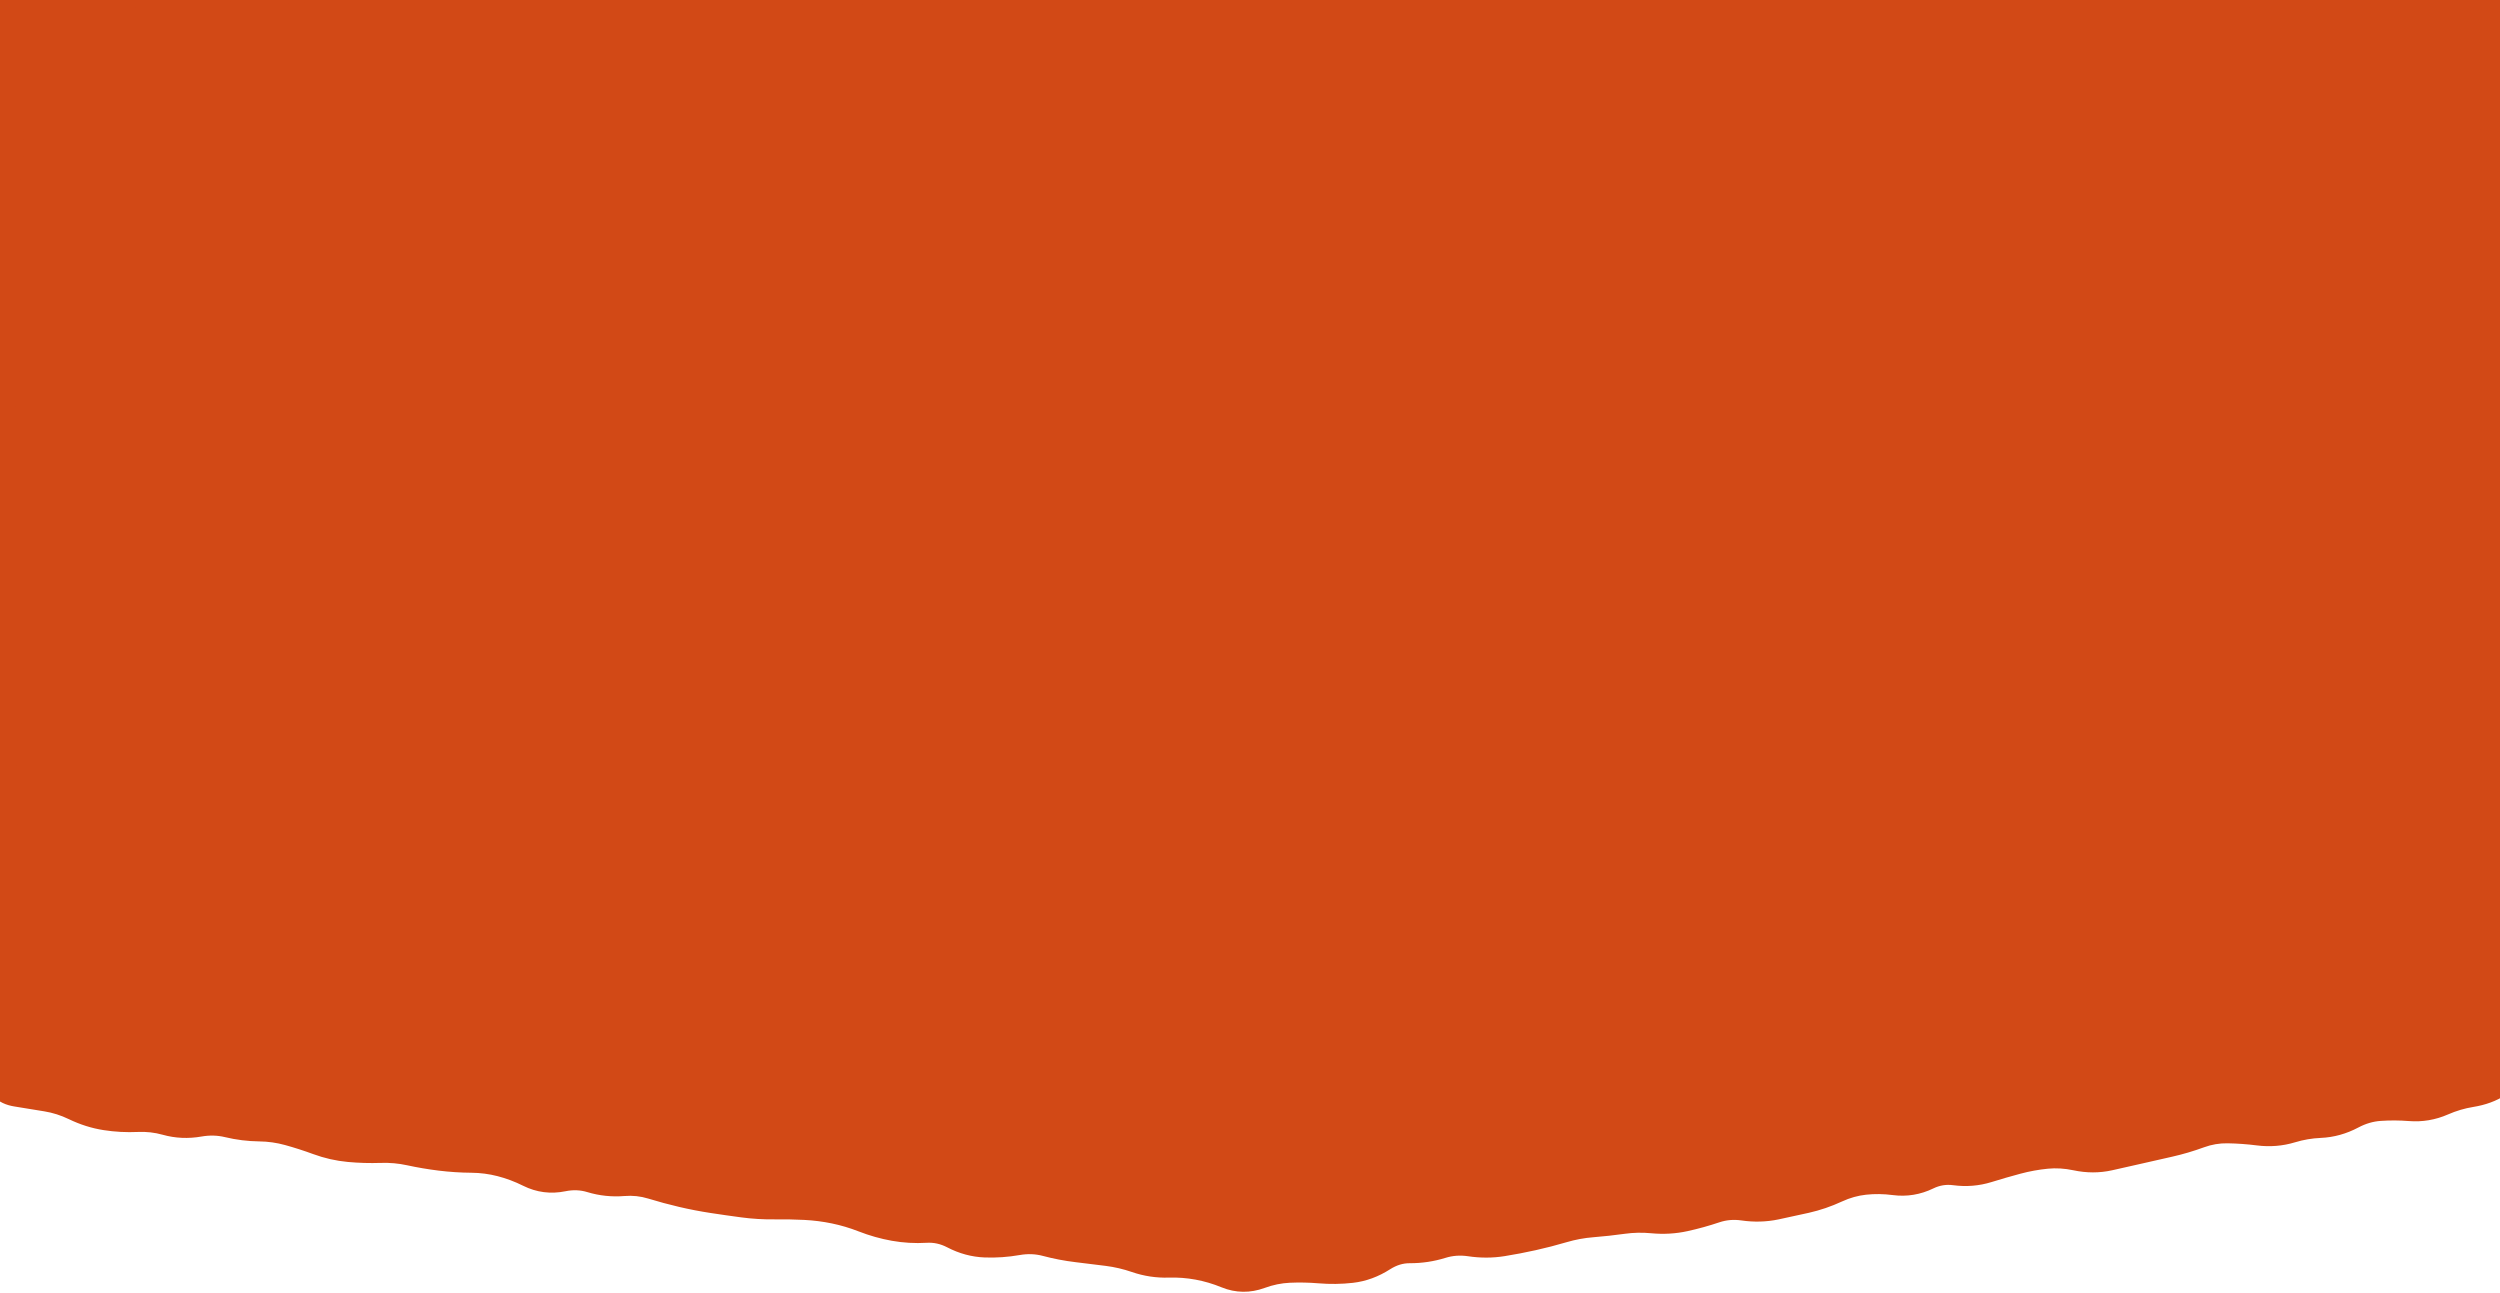 <svg width="1440" height="745" viewBox="0 0 1440 745" fill="none" xmlns="http://www.w3.org/2000/svg">
<path d="M0 -6H1440V627.429L720 733L0 627.429V-6Z" fill="#D24916"/>
<path d="M502.74 -8.018L503.178 -18.509L502.74 -8.018ZM926.1 -8.717L924.451 1.653L926.1 -8.717ZM1367.1 -8.314L1368.33 2.114L1367.1 -8.314ZM1440.88 26.94L1430.54 28.791L1440.88 26.94ZM1442.37 44.58L1431.87 44.481L1442.37 44.58ZM1443.01 97.5L1453.51 97.374L1443.01 97.5ZM1441.36 150.42L1431.21 147.74L1441.36 150.42ZM1440.95 168.06L1430.68 170.282L1440.95 168.06ZM1439.07 203.34L1428.93 200.614L1439.07 203.34ZM1437.64 220.98L1448.08 219.872L1437.64 220.98ZM1439.45 273.9L1449.4 277.249L1439.45 273.9ZM1437.72 291.54L1448.11 290.087L1437.72 291.54ZM1439.59 397.38L1450.02 398.643L1439.59 397.38ZM1440.99 450.3L1430.52 451.09L1440.99 450.3ZM1441.08 503.22L1430.59 503.519L1441.08 503.22ZM1442.92 609.06L1432.45 609.798L1442.92 609.06ZM1422.88 627.246L1424.55 637.612L1422.88 627.246ZM1388.4 635.265L1387.58 645.733L1388.4 635.265ZM1370.56 635.168L1369.83 624.694L1370.56 635.168ZM1353.46 640.173L1348.54 630.9L1353.46 640.173ZM1248.81 656.025L1251.13 666.266L1248.81 656.025ZM1214.3 663.833L1212.01 653.587L1214.3 663.833ZM1196.47 663.812L1198.65 653.541L1196.47 663.812ZM1144.01 670.835L1140.9 660.807L1144.01 670.835ZM1091.57 677.952L1092.94 667.541L1091.57 677.952ZM1056.59 682.523L1060.99 692.055L1056.59 682.523ZM1039.61 688.325L1037.3 678.081L1039.61 688.325ZM1022.33 692.089L1020.17 681.814L1022.33 692.089ZM1004.57 692.584L1003.06 702.974L1004.57 692.584ZM986.97 694.113L990.314 704.066L986.97 694.113ZM969.838 698.866L972.093 709.121L969.838 698.866ZM916.84 702.192L917.67 712.659L916.84 702.192ZM899.483 705.408L902.451 715.48L899.483 705.408ZM882.306 709.851L880.021 699.602L882.306 709.851ZM864.965 713.174L863.299 702.807L864.965 713.174ZM847.141 713.21L845.587 723.594L847.141 713.21ZM794.986 722.284L789.33 713.438L794.986 722.284ZM778.066 728.482L776.892 718.048L778.066 728.482ZM724.771 732.007L728.39 741.864L724.771 732.007ZM707.593 731.777L703.608 741.492L707.593 731.777ZM672.87 725.408L672.551 714.913L672.87 725.408ZM655.43 722.761L658.845 712.833L655.43 722.761ZM567.599 713.808L567.205 724.301L567.599 713.808ZM550.453 709.156L555.309 699.846L550.453 709.156ZM533.18 705.367L532.561 694.885L533.18 705.367ZM515.501 704.345L517.348 694.009L515.501 704.345ZM498.383 699.499L494.563 709.28L498.383 699.499ZM446.018 691.856L446.148 702.356L446.018 691.856ZM376.395 680.32L379.472 670.281L376.395 680.32ZM341.285 676.587L338.229 686.633L341.285 676.587ZM323.56 675.878L325.671 686.164L323.56 675.878ZM271.668 665.007L271.581 675.506L271.668 665.007ZM254.008 663.861L255.283 653.438L254.008 663.861ZM236.611 660.913L234.383 671.173L236.611 660.913ZM166.982 649.422L169.778 639.301L166.982 649.422ZM114.247 644.301L116.062 654.643L114.247 644.301ZM96.535 643.506L93.701 653.617L96.535 643.506ZM78.997 641.52L78.513 631.031L78.997 641.52ZM61.307 640.575L59.69 650.95L61.307 640.575ZM2.655 618.06L12.938 620.184L2.655 618.06ZM-0.789 478.315L9.672 479.218L-0.789 478.315ZM0.981 460.675L-9.451 459.483L0.981 460.675ZM-0.396 425.395L9.476 428.971L-0.396 425.395ZM-0.599 354.835L-10.818 352.424L-0.599 354.835ZM-2.563 319.555L-12.857 317.482L-2.563 319.555ZM0.304 248.995L-10.142 250.058L0.304 248.995ZM3.685 2.427L-6.794 1.761V1.761L3.685 2.427ZM8.82 -8.074L11.224 2.147C16.302 0.952 21.337 0.392 26.347 0.446L26.46 -10.054L26.573 -20.553C19.823 -20.626 13.098 -19.867 6.416 -18.296L8.82 -8.074ZM26.46 -10.054L26.347 0.446C31.92 0.506 37.494 0.81 43.071 1.359L44.1 -9.09L45.129 -19.54C38.946 -20.148 32.76 -20.486 26.573 -20.553L26.46 -10.054ZM44.1 -9.09L43.071 1.359C48.422 1.886 53.79 2.823 59.18 4.179L61.74 -6.005L64.3 -16.188C57.93 -17.789 51.538 -18.909 45.129 -19.54L44.1 -9.09ZM61.74 -6.005L59.18 4.179C67.164 6.186 75.186 5.703 82.971 2.87L79.38 -6.997L75.789 -16.864C71.814 -15.418 68.076 -15.238 64.3 -16.188L61.74 -6.005ZM79.38 -6.997L82.971 2.87C87.369 1.269 91.565 0.806 95.693 1.332L97.02 -9.084L98.347 -19.5C90.715 -20.472 83.151 -19.543 75.789 -16.864L79.38 -6.997ZM97.02 -9.084L95.693 1.332C102.145 2.154 108.607 2.439 115.072 2.186L114.66 -8.306L114.248 -18.798C108.953 -18.59 103.655 -18.823 98.347 -19.5L97.02 -9.084ZM114.66 -8.306L115.072 2.186C121.113 1.949 127.155 1.572 133.195 1.055L132.3 -9.407L131.405 -19.869C125.685 -19.379 119.967 -19.023 114.248 -18.798L114.66 -8.306ZM132.3 -9.407L133.195 1.055C138.252 0.622 143.31 0.783 148.385 1.543L149.94 -8.841L151.495 -19.225C144.81 -20.226 138.108 -20.442 131.405 -19.869L132.3 -9.407ZM149.94 -8.841L148.385 1.543C155.247 2.571 162.127 2.618 168.995 1.684L167.58 -8.72L166.165 -19.124C161.273 -18.459 156.393 -18.492 151.495 -19.225L149.94 -8.841ZM167.58 -8.72L168.995 1.684C173.059 1.132 177.193 1.585 181.547 3.211L185.22 -6.626L188.893 -16.462C181.487 -19.228 173.861 -20.171 166.165 -19.124L167.58 -8.72ZM185.22 -6.626L181.547 3.211C189.147 6.049 196.988 6.792 204.859 5.266L202.86 -5.042L200.861 -15.35C196.972 -14.596 193.053 -14.909 188.893 -16.462L185.22 -6.626ZM202.86 -5.042L204.859 5.266C210.456 4.181 216.049 3.335 221.636 2.727L220.5 -7.712L219.364 -18.15C213.191 -17.479 207.024 -16.545 200.861 -15.35L202.86 -5.042ZM220.5 -7.712L221.636 2.727C226.802 2.165 231.962 2.135 237.126 2.636L238.14 -7.815L239.154 -18.266C232.558 -18.906 225.958 -18.867 219.364 -18.15L220.5 -7.712ZM238.14 -7.815L237.126 2.636C242.678 3.175 248.237 3.977 253.802 5.045L255.78 -5.267L257.758 -15.579C251.563 -16.767 245.362 -17.663 239.154 -18.266L238.14 -7.815ZM255.78 -5.267L253.802 5.045C260.073 6.247 266.354 7.083 272.643 7.55L273.42 -2.921L274.197 -13.392C268.726 -13.798 263.247 -14.527 257.758 -15.579L255.78 -5.267ZM273.42 -2.921L272.643 7.55C279.429 8.054 286.207 7.681 292.956 6.442L291.06 -3.885L289.164 -14.213C284.153 -13.293 279.171 -13.023 274.197 -13.392L273.42 -2.921ZM291.06 -3.885L292.956 6.442C298.62 5.402 304.282 4.546 309.94 3.873L308.7 -6.553L307.46 -16.98C301.358 -16.254 295.26 -15.332 289.164 -14.213L291.06 -3.885ZM308.7 -6.553L309.94 3.873C315.658 3.193 321.375 2.649 327.09 2.239L326.34 -8.234L325.589 -18.707C319.545 -18.274 313.502 -17.698 307.46 -16.98L308.7 -6.553ZM326.34 -8.234L327.09 2.239C331.324 1.936 335.661 2.581 340.201 4.333L343.98 -5.464L347.759 -15.26C340.539 -18.045 333.116 -19.247 325.589 -18.707L326.34 -8.234ZM343.98 -5.464L340.201 4.333C348.131 7.392 356.34 7.849 364.48 5.544L361.62 -4.559L358.76 -14.662C355.14 -13.637 351.589 -13.783 347.759 -15.26L343.98 -5.464ZM361.62 -4.559L364.48 5.544C369.987 3.985 375.478 2.759 380.955 1.864L379.26 -8.499L377.565 -18.861C371.282 -17.833 365.013 -16.432 358.76 -14.662L361.62 -4.559ZM379.26 -8.499L380.955 1.864C384.717 1.248 388.58 1.696 392.765 3.489L396.9 -6.162L401.035 -15.813C393.46 -19.059 385.563 -20.169 377.565 -18.861L379.26 -8.499ZM396.9 -6.162L392.765 3.489C400.945 6.994 409.497 7.424 417.91 4.573L414.54 -5.372L411.17 -15.316C407.823 -14.182 404.615 -14.28 401.035 -15.813L396.9 -6.162ZM414.54 -5.372L417.91 4.573C422.002 3.186 425.902 2.998 429.828 3.9L432.18 -6.333L434.532 -16.566C426.698 -18.367 418.838 -17.914 411.17 -15.316L414.54 -5.372ZM432.18 -6.333L429.828 3.9C435.965 5.311 442.109 6.479 448.258 7.404L449.82 -2.979L451.382 -13.362C445.771 -14.206 440.155 -15.274 434.532 -16.566L432.18 -6.333ZM449.82 -2.979L448.258 7.404C455.089 8.432 461.939 8.514 468.779 7.648L467.46 -2.769L466.141 -13.186C461.221 -12.563 456.311 -12.62 451.382 -13.362L449.82 -2.979ZM467.46 -2.769L468.779 7.648C475.099 6.847 481.406 5.643 487.696 4.038L485.1 -6.136L482.504 -16.31C477.034 -14.915 471.581 -13.875 466.141 -13.186L467.46 -2.769ZM485.1 -6.136L487.696 4.038C492.616 2.783 497.475 2.271 502.302 2.473L502.74 -8.018L503.178 -18.509C496.245 -18.798 489.344 -18.055 482.504 -16.31L485.1 -6.136ZM502.74 -8.018L502.302 2.473C508.265 2.722 514.227 2.9 520.19 3.008L520.38 -7.49L520.57 -17.988C514.773 -18.093 508.975 -18.267 503.178 -18.509L502.74 -8.018ZM520.38 -7.49L520.19 3.008C526.676 3.126 533.155 2.684 539.62 1.687L538.02 -8.69L536.419 -19.068C531.125 -18.251 525.844 -17.893 520.57 -17.988L520.38 -7.49ZM538.02 -8.69L539.62 1.687C544.584 0.921 549.529 0.821 554.477 1.382L555.66 -9.051L556.842 -19.484C550.031 -20.256 543.216 -20.116 536.419 -19.068L538.02 -8.69ZM555.66 -9.051L554.477 1.382C560.097 2.019 565.72 2.87 571.348 3.934L573.3 -6.383L575.252 -16.7C569.12 -17.86 562.983 -18.788 556.842 -19.484L555.66 -9.051ZM573.3 -6.383L571.348 3.934C578.114 5.214 584.911 5.608 591.718 5.102L590.94 -5.369L590.162 -15.84C585.209 -15.472 580.246 -15.755 575.252 -16.7L573.3 -6.383ZM590.94 -5.369L591.718 5.102C597.23 4.693 602.74 4.575 608.249 4.749L608.58 -5.746L608.911 -16.241C602.66 -16.438 596.41 -16.305 590.162 -15.84L590.94 -5.369ZM608.58 -5.746L608.249 4.749C613.615 4.918 618.991 5.48 624.38 6.439L626.22 -3.898L628.06 -14.236C621.689 -15.37 615.305 -16.039 608.911 -16.241L608.58 -5.746ZM626.22 -3.898L624.38 6.439C632.097 7.813 639.789 7.14 647.288 4.55L643.86 -5.374L640.432 -15.299C636.171 -13.828 632.103 -13.516 628.06 -14.236L626.22 -3.898ZM643.86 -5.374L647.288 4.55C651.055 3.249 654.622 3.208 658.331 4.382L661.5 -5.628L664.669 -15.638C656.618 -18.187 648.425 -18.06 640.432 -15.299L643.86 -5.374ZM661.5 -5.628L658.331 4.382C665.742 6.729 673.305 7.31 680.884 6.033L679.14 -4.321L677.395 -14.675C673.215 -13.971 669.018 -14.261 664.669 -15.638L661.5 -5.628ZM679.14 -4.321L680.884 6.033C685.477 5.259 690.049 5.341 694.667 6.29L696.78 -3.995L698.893 -14.28C691.751 -15.748 684.563 -15.883 677.395 -14.675L679.14 -4.321ZM696.78 -3.995L694.667 6.29C702.772 7.955 710.817 7.009 718.526 3.733L714.42 -5.931L710.314 -15.595C706.263 -13.873 702.548 -13.53 698.893 -14.28L696.78 -3.995ZM714.42 -5.931L718.526 3.733C723.131 1.777 727.507 0.956 731.743 1.084L732.06 -9.412L732.377 -19.907C724.853 -20.134 717.469 -18.635 710.314 -15.595L714.42 -5.931ZM732.06 -9.412L731.743 1.084C737.192 1.248 742.647 1.748 748.11 2.585L749.7 -7.794L751.29 -18.172C744.993 -19.137 738.688 -19.716 732.377 -19.907L732.06 -9.412ZM749.7 -7.794L748.11 2.585C754.93 3.63 761.77 3.741 768.602 2.914L767.34 -7.51L766.078 -17.934C761.15 -17.337 756.23 -17.416 751.29 -18.172L749.7 -7.794ZM767.34 -7.51L768.602 2.914C774.115 2.246 779.623 1.874 785.127 1.797L784.98 -8.702L784.833 -19.201C778.577 -19.113 772.325 -18.691 766.078 -17.934L767.34 -7.51ZM784.98 -8.702L785.127 1.797C791.223 1.712 797.318 1.438 803.411 0.978L802.62 -9.492L801.829 -19.962C796.162 -19.534 790.497 -19.28 784.833 -19.201L784.98 -8.702ZM802.62 -9.492L803.411 0.978C807.862 0.642 812.372 1.184 817.016 2.693L820.26 -7.293L823.504 -17.279C816.388 -19.592 809.138 -20.515 801.829 -19.962L802.62 -9.492ZM820.26 -7.293L817.016 2.693C824.858 5.241 832.871 5.41 840.782 3.151L837.9 -6.946L835.018 -17.042C831.169 -15.944 827.422 -16.007 823.504 -17.279L820.26 -7.293ZM837.9 -6.946L840.782 3.151C845.645 1.763 850.426 1.177 855.162 1.347L855.54 -9.146L855.918 -19.639C848.894 -19.892 841.915 -19.011 835.018 -17.042L837.9 -6.946ZM855.54 -9.146L855.162 1.347C859.794 1.514 864.526 2.493 869.395 4.375L873.18 -5.419L876.965 -15.213C870.074 -17.877 863.046 -19.382 855.918 -19.639L855.54 -9.146ZM873.18 -5.419L869.395 4.375C876.633 7.172 884.078 8.361 891.626 7.78L890.82 -2.689L890.014 -13.158C885.802 -12.834 881.487 -13.465 876.965 -15.213L873.18 -5.419ZM890.82 -2.689L891.626 7.78C898.581 7.245 905.452 5.651 912.213 3.063L908.46 -6.743L904.707 -16.55C899.708 -14.636 894.819 -13.527 890.014 -13.158L890.82 -2.689ZM908.46 -6.743L912.213 3.063C916.476 1.431 920.496 1.024 924.451 1.653L926.1 -8.717L927.749 -19.087C919.944 -20.328 912.204 -19.419 904.707 -16.55L908.46 -6.743ZM926.1 -8.717L924.451 1.653C929.857 2.513 935.282 3.754 940.729 5.385L943.74 -4.674L946.751 -14.733C940.438 -16.623 934.103 -18.076 927.749 -19.087L926.1 -8.717ZM943.74 -4.674L940.729 5.385C947.772 7.493 954.92 8.326 962.115 7.82L961.38 -2.654L960.645 -13.128C956.08 -12.808 951.468 -13.322 946.751 -14.733L943.74 -4.674ZM961.38 -2.654L962.115 7.82C967.987 7.408 973.859 7.003 979.731 6.604L979.02 -3.872L978.309 -14.348C972.421 -13.948 966.533 -13.541 960.645 -13.128L961.38 -2.654ZM979.02 -3.872L979.731 6.604C985.813 6.191 991.894 5.602 997.973 4.836L996.66 -5.582L995.347 -16C989.666 -15.284 983.987 -14.733 978.309 -14.348L979.02 -3.872ZM996.66 -5.582L997.973 4.836C1003.08 4.192 1008.17 4.124 1013.27 4.627L1014.3 -5.822L1015.33 -16.271C1008.67 -16.929 1002 -16.838 995.347 -16L996.66 -5.582ZM1014.3 -5.822L1013.27 4.627C1020.25 5.317 1027.22 4.909 1034.14 3.424L1031.94 -6.842L1029.74 -17.109C1024.9 -16.071 1020.11 -15.799 1015.33 -16.271L1014.3 -5.822ZM1031.94 -6.842L1034.14 3.424C1038.16 2.562 1042.16 2.763 1046.33 4.121L1049.58 -5.864L1052.83 -15.848C1045.24 -18.318 1037.48 -18.77 1029.74 -17.109L1031.94 -6.842ZM1049.58 -5.864L1046.33 4.121C1054.23 6.693 1062.3 6.797 1070.25 4.402L1067.22 -5.651L1064.19 -15.704C1060.38 -14.555 1056.69 -14.592 1052.83 -15.848L1049.58 -5.864ZM1067.22 -5.651L1070.25 4.402C1075.21 2.905 1080.1 2.161 1084.93 2.128L1084.86 -8.372L1084.79 -18.872C1077.86 -18.824 1070.99 -17.754 1064.19 -15.704L1067.22 -5.651ZM1084.86 -8.372L1084.93 2.128C1089.96 2.093 1095.02 2.661 1100.11 3.851L1102.5 -6.374L1104.89 -16.598C1098.22 -18.155 1091.52 -18.919 1084.79 -18.872L1084.86 -8.372ZM1102.5 -6.374L1100.11 3.851C1107.48 5.572 1114.91 5.66 1122.3 4.103L1120.14 -6.171L1117.98 -16.446C1113.61 -15.526 1109.28 -15.573 1104.89 -16.598L1102.5 -6.374ZM1120.14 -6.171L1122.3 4.103C1127.52 3.006 1132.7 2.44 1137.87 2.397L1137.78 -8.103L1137.69 -18.603C1131.1 -18.547 1124.52 -17.825 1117.98 -16.446L1120.14 -6.171ZM1137.78 -8.103L1137.87 2.397C1143.92 2.346 1149.98 2.142 1156.04 1.786L1155.42 -8.696L1154.8 -19.178C1149.1 -18.842 1143.4 -18.651 1137.69 -18.603L1137.78 -8.103ZM1155.42 -8.696L1156.04 1.786C1160.69 1.513 1165.39 2.035 1170.17 3.405L1173.06 -6.69L1175.95 -16.785C1168.97 -18.781 1161.91 -19.595 1154.8 -19.178L1155.42 -8.696ZM1173.06 -6.69L1170.17 3.405C1176.76 5.291 1183.41 6.441 1190.08 6.834L1190.7 -3.648L1191.32 -14.13C1186.23 -14.429 1181.12 -15.306 1175.95 -16.785L1173.06 -6.69ZM1190.7 -3.648L1190.08 6.834C1197.28 7.256 1204.41 6.348 1211.44 4.178L1208.34 -5.855L1205.24 -15.887C1200.51 -14.425 1195.88 -13.862 1191.32 -14.13L1190.7 -3.648ZM1208.34 -5.855L1211.44 4.178C1216.42 2.64 1221.31 1.852 1226.16 1.77L1225.98 -8.728L1225.8 -19.227C1218.89 -19.11 1212.02 -17.982 1205.24 -15.887L1208.34 -5.855ZM1225.98 -8.728L1226.16 1.77C1231.8 1.675 1237.45 1.767 1243.1 2.048L1243.62 -8.439L1244.14 -18.927C1238.03 -19.23 1231.92 -19.33 1225.8 -19.227L1225.98 -8.728ZM1243.62 -8.439L1243.1 2.048C1248.35 2.308 1253.62 3.042 1258.91 4.256L1261.26 -5.978L1263.61 -16.212C1257.14 -17.695 1250.65 -18.603 1244.14 -18.927L1243.62 -8.439ZM1261.26 -5.978L1258.91 4.256C1266.26 5.943 1273.68 6.02 1281.05 4.478L1278.9 -5.8L1276.75 -16.077C1272.36 -15.159 1268.02 -15.201 1263.61 -16.212L1261.26 -5.978ZM1278.9 -5.8L1281.05 4.478C1285.66 3.514 1290.22 3.422 1294.8 4.191L1296.54 -6.164L1298.28 -16.519C1291.1 -17.724 1283.9 -17.573 1276.75 -16.077L1278.9 -5.8ZM1296.54 -6.164L1294.8 4.191C1301.21 5.267 1307.63 5.843 1314.06 5.916L1314.18 -4.583L1314.3 -15.082C1308.97 -15.143 1303.63 -15.62 1298.28 -16.519L1296.54 -6.164ZM1314.18 -4.583L1314.06 5.916C1320.14 5.985 1326.22 5.881 1332.3 5.604L1331.82 -4.885L1331.34 -15.374C1325.66 -15.115 1319.98 -15.018 1314.3 -15.082L1314.18 -4.583ZM1331.82 -4.885L1332.3 5.604C1338.41 5.325 1344.53 4.841 1350.64 4.152L1349.46 -6.282L1348.28 -16.716C1342.63 -16.079 1336.99 -15.632 1331.34 -15.374L1331.82 -4.885ZM1349.46 -6.282L1350.64 4.152C1356.53 3.487 1362.43 2.808 1368.33 2.114L1367.1 -8.314L1365.87 -18.742C1360.01 -18.052 1354.15 -17.377 1348.28 -16.716L1349.46 -6.282ZM1367.1 -8.314L1368.33 2.114C1372.46 1.627 1376.67 2.125 1381.09 3.764L1384.74 -6.08L1388.39 -15.924C1381.05 -18.648 1373.5 -19.64 1365.87 -18.742L1367.1 -8.314ZM1384.74 -6.08L1381.09 3.764C1389.34 6.828 1397.83 6.803 1406.08 3.7L1402.38 -6.127L1398.68 -15.954C1395.17 -14.63 1391.9 -14.624 1388.39 -15.924L1384.74 -6.08ZM1402.38 -6.127L1406.08 3.7C1409.64 2.359 1412.95 2.339 1416.47 3.602L1420.02 -6.281L1423.57 -16.163C1415.33 -19.121 1406.88 -19.039 1398.68 -15.954L1402.38 -6.127ZM1420.02 -6.281L1416.47 3.602C1422.32 5.702 1426.12 7.213 1428.16 8.178L1432.65 -1.317L1437.13 -10.812C1434.1 -12.244 1429.48 -14.042 1423.57 -16.163L1420.02 -6.281ZM1432.65 -1.317L1428.16 8.178C1426.56 7.422 1426.2 6.387 1426.44 6.874C1426.54 7.08 1426.72 7.501 1426.92 8.212C1427.12 8.917 1427.32 9.826 1427.51 10.97L1437.88 9.3L1448.24 7.63C1447.68 4.128 1446.78 0.651 1445.28 -2.403C1443.77 -5.455 1441.27 -8.858 1437.13 -10.812L1432.65 -1.317ZM1437.88 9.3L1427.51 10.97C1428.47 16.911 1429.48 22.851 1430.54 28.791L1440.88 26.94L1451.21 25.088C1450.17 19.269 1449.18 13.449 1448.24 7.63L1437.88 9.3ZM1440.88 26.94L1430.54 28.791C1431.48 34.038 1431.92 39.265 1431.87 44.481L1442.37 44.58L1452.87 44.678C1452.93 38.135 1452.38 31.602 1451.21 25.088L1440.88 26.94ZM1442.37 44.58L1431.87 44.481C1431.83 49.51 1431.17 54.568 1429.9 59.672L1440.08 62.22L1450.27 64.768C1451.94 58.112 1452.81 51.41 1452.87 44.678L1442.37 44.58ZM1440.08 62.22L1429.9 59.672C1427.98 67.352 1428.12 75.103 1430.29 82.736L1440.39 79.86L1450.49 76.984C1449.31 72.857 1449.25 68.848 1450.27 64.768L1440.08 62.22ZM1440.39 79.86L1430.29 82.736C1431.72 87.757 1432.45 92.712 1432.51 97.625L1443.01 97.5L1453.51 97.374C1453.42 90.528 1452.41 83.723 1450.49 76.984L1440.39 79.86ZM1443.01 97.5L1432.51 97.625C1432.57 102.591 1431.99 107.586 1430.74 112.629L1440.94 115.14L1451.14 117.651C1452.79 110.934 1453.59 104.169 1453.51 97.374L1443.01 97.5ZM1440.94 115.14L1430.74 112.629C1428.86 120.279 1428.99 127.997 1431.12 135.603L1441.23 132.78L1451.34 129.956C1450.18 125.803 1450.12 121.76 1451.14 117.651L1440.94 115.14ZM1441.23 132.78L1431.12 135.603C1432.26 139.693 1432.29 143.673 1431.21 147.74L1441.36 150.42L1451.52 153.1C1453.55 145.407 1453.48 137.627 1451.34 129.956L1441.23 132.78ZM1441.36 150.42L1431.21 147.74C1429.24 155.205 1429.06 162.764 1430.68 170.282L1440.95 168.06L1451.21 165.838C1450.29 161.596 1450.38 157.395 1451.52 153.1L1441.36 150.42ZM1440.95 168.06L1430.68 170.282C1431.74 175.178 1432.07 180.028 1431.68 184.863L1442.15 185.7L1452.62 186.537C1453.17 179.612 1452.69 172.702 1451.21 165.838L1440.95 168.06ZM1442.15 185.7L1431.68 184.863C1431.27 190.085 1430.35 195.333 1428.93 200.614L1439.07 203.34L1449.21 206.066C1450.96 199.587 1452.09 193.075 1452.62 186.537L1442.15 185.7ZM1439.07 203.34L1428.93 200.614C1427.03 207.705 1426.43 214.884 1427.2 222.088L1437.64 220.98L1448.08 219.872C1447.6 215.316 1447.96 210.735 1449.21 206.066L1439.07 203.34ZM1437.64 220.98L1427.2 222.088C1427.72 227.023 1427.58 231.955 1426.76 236.912L1437.12 238.62L1447.48 240.328C1448.6 233.525 1448.81 226.697 1448.08 219.872L1437.64 220.98ZM1437.12 238.62L1426.76 236.912C1425.47 244.734 1426.36 252.496 1429.24 260.013L1439.04 256.26L1448.85 252.507C1447.23 248.264 1446.83 244.266 1447.48 240.328L1437.12 238.62ZM1439.04 256.26L1429.24 260.013C1430.63 263.652 1430.69 267.021 1429.5 270.551L1439.45 273.9L1449.4 277.249C1452.17 269.019 1451.96 260.628 1448.85 252.507L1439.04 256.26ZM1439.45 273.9L1429.5 270.551C1427.03 277.904 1426.26 285.426 1427.32 292.993L1437.72 291.54L1448.11 290.087C1447.53 285.894 1447.92 281.656 1449.4 277.249L1439.45 273.9ZM1437.72 291.54L1427.32 292.993C1428.05 298.229 1428.29 303.453 1428.03 308.673L1438.52 309.18L1449.01 309.686C1449.33 303.146 1449.03 296.61 1448.11 290.087L1437.72 291.54ZM1438.52 309.18L1428.03 308.673C1427.7 315.689 1428.48 322.667 1430.36 329.569L1440.49 326.82L1450.62 324.071C1449.3 319.213 1448.78 314.431 1449.01 309.686L1438.52 309.18ZM1440.49 326.82L1430.36 329.569C1431.68 334.451 1432.23 339.26 1432.03 344.031L1442.52 344.46L1453.01 344.889C1453.3 337.9 1452.49 330.949 1450.62 324.071L1440.49 326.82ZM1442.52 344.46L1432.03 344.031C1431.83 348.984 1430.97 353.986 1429.44 359.053L1439.49 362.1L1449.53 365.147C1451.56 358.454 1452.73 351.695 1453.01 344.889L1442.52 344.46ZM1439.49 362.1L1429.44 359.053C1427.15 366.611 1426.8 374.311 1428.48 381.981L1438.74 379.74L1449 377.499C1448.1 373.409 1448.26 369.349 1449.53 365.147L1439.49 362.1ZM1438.74 379.74L1428.48 381.981C1429.52 386.729 1429.74 391.425 1429.17 396.116L1439.59 397.38L1450.02 398.643C1450.88 391.575 1450.53 384.511 1449 377.499L1438.74 379.74ZM1439.59 397.38L1429.17 396.116C1428.43 402.247 1427.91 408.38 1427.61 414.515L1438.1 415.02L1448.59 415.525C1448.86 409.9 1449.34 404.273 1450.02 398.643L1439.59 397.38ZM1438.1 415.02L1427.61 414.515C1427.3 421.092 1427.63 427.665 1428.62 434.222L1439 432.66L1449.39 431.098C1448.6 425.895 1448.34 420.707 1448.59 415.525L1438.1 415.02ZM1439 432.66L1428.62 434.222C1429.47 439.848 1430.1 445.47 1430.52 451.09L1440.99 450.3L1451.47 449.51C1451 443.37 1450.31 437.232 1449.39 431.098L1439 432.66ZM1440.99 450.3L1430.52 451.09C1430.98 457.098 1431.54 463.105 1432.22 469.112L1442.65 467.94L1453.09 466.768C1452.44 461.015 1451.9 455.262 1451.47 449.51L1440.99 450.3ZM1442.65 467.94L1432.22 469.112C1432.77 474.047 1432.66 478.977 1431.87 483.929L1442.24 485.58L1452.61 487.231C1453.69 480.423 1453.85 473.593 1453.09 466.768L1442.65 467.94ZM1442.24 485.58L1431.87 483.929C1430.83 490.446 1430.4 496.978 1430.59 503.519L1441.08 503.22L1451.58 502.921C1451.43 497.701 1451.77 492.474 1452.61 487.231L1442.24 485.58ZM1441.08 503.22L1430.59 503.519C1430.74 508.873 1430.49 514.231 1429.84 519.597L1440.27 520.86L1450.69 522.123C1451.47 515.729 1451.76 509.327 1451.58 502.921L1441.08 503.22ZM1440.27 520.86L1429.84 519.597C1428.97 526.805 1429.47 533.998 1431.29 541.11L1441.46 538.5L1451.63 535.89C1450.44 531.242 1450.14 526.675 1450.69 522.123L1440.27 520.86ZM1441.46 538.5L1431.29 541.11C1432.17 544.543 1431.92 547.995 1430.19 551.85L1439.78 556.14L1449.36 560.43C1452.9 552.525 1453.77 544.217 1451.63 535.89L1441.46 538.5ZM1439.78 556.14L1430.19 551.85C1426.86 559.291 1425.5 567.058 1426.41 574.973L1436.84 573.78L1447.27 572.587C1446.83 568.742 1447.43 564.749 1449.36 560.43L1439.78 556.14ZM1436.84 573.78L1426.41 574.973C1427.13 581.328 1428.3 587.668 1429.89 593.99L1440.07 591.42L1450.25 588.85C1448.88 583.412 1447.89 577.991 1447.27 572.587L1436.84 573.78ZM1440.07 591.42L1429.89 593.99C1431.23 599.286 1432.08 604.554 1432.45 609.798L1442.92 609.06L1453.39 608.322C1452.94 601.806 1451.88 595.314 1450.25 588.85L1440.07 591.42ZM1442.92 609.06L1432.45 609.798C1432.57 611.538 1432.32 612.355 1432.21 612.618C1432.14 612.772 1432.08 612.899 1431.75 613.121L1437.57 621.86L1443.39 630.599C1451.28 625.341 1454 616.945 1453.39 608.322L1442.92 609.06ZM1437.57 621.86L1431.75 613.121C1429.26 614.774 1425.86 616.129 1421.21 616.881L1422.88 627.246L1424.55 637.612C1431.51 636.489 1437.9 634.253 1443.39 630.599L1437.57 621.86ZM1422.88 627.246L1421.21 616.881C1414.5 617.964 1407.95 619.911 1401.59 622.693L1405.8 632.314L1410 641.935C1414.81 639.835 1419.65 638.404 1424.55 637.612L1422.88 627.246ZM1405.8 632.314L1401.59 622.693C1397.57 624.45 1393.5 625.134 1389.22 624.798L1388.4 635.265L1387.58 645.733C1395.33 646.343 1402.85 645.06 1410 641.935L1405.8 632.314ZM1388.4 635.265L1389.22 624.798C1382.71 624.285 1376.24 624.248 1369.83 624.694L1370.56 635.168L1371.28 645.643C1376.64 645.271 1382.07 645.299 1387.58 645.733L1388.4 635.265ZM1370.56 635.168L1369.83 624.694C1362.39 625.21 1355.27 627.323 1348.54 630.9L1353.46 640.173L1358.39 649.447C1362.68 647.168 1366.95 645.944 1371.28 645.643L1370.56 635.168ZM1353.46 640.173L1348.54 630.9C1344.33 633.135 1340.14 634.271 1335.89 634.452L1336.33 644.942L1336.78 655.433C1344.34 655.111 1351.57 653.067 1358.39 649.447L1353.46 640.173ZM1336.33 644.942L1335.89 634.452C1329.09 634.74 1322.42 635.878 1315.89 637.858L1318.94 647.906L1321.98 657.955C1326.84 656.484 1331.76 655.646 1336.78 655.433L1336.33 644.942ZM1318.94 647.906L1315.89 637.858C1311.65 639.143 1307.27 639.515 1302.64 638.93L1301.32 649.347L1300.01 659.764C1307.48 660.709 1314.85 660.119 1321.98 657.955L1318.94 647.906ZM1301.32 649.347L1302.64 638.93C1296.22 638.119 1289.83 637.656 1283.49 637.544L1283.3 648.043L1283.12 658.541C1288.69 658.639 1294.32 659.046 1300.01 659.764L1301.32 649.347ZM1283.3 648.043L1283.49 637.544C1276.23 637.416 1269.14 638.615 1262.3 641.118L1265.9 650.98L1269.51 660.841C1273.95 659.218 1278.46 658.459 1283.12 658.541L1283.3 648.043ZM1265.9 650.98L1262.3 641.118C1257.07 643.03 1251.81 644.584 1246.5 645.783L1248.81 656.025L1251.13 666.266C1257.33 664.865 1263.46 663.055 1269.51 660.841L1265.9 650.98ZM1248.81 656.025L1246.5 645.783C1240.74 647.085 1234.99 648.391 1229.23 649.701L1231.56 659.939L1233.89 670.177C1239.64 668.869 1245.38 667.566 1251.13 666.266L1248.81 656.025ZM1231.56 659.939L1229.23 649.701C1223.49 651.007 1217.75 652.302 1212.01 653.587L1214.3 663.833L1216.59 674.08C1222.36 672.79 1228.13 671.489 1233.89 670.177L1231.56 659.939ZM1214.3 663.833L1212.01 653.587C1207.82 654.524 1203.4 654.549 1198.65 653.541L1196.47 663.812L1194.29 674.083C1201.8 675.678 1209.28 675.717 1216.59 674.08L1214.3 663.833ZM1196.47 663.812L1198.65 653.541C1191.53 652.03 1184.45 651.588 1177.45 652.281L1178.48 662.73L1179.52 673.178C1184.23 672.712 1189.14 672.991 1194.29 674.083L1196.47 663.812ZM1178.48 662.73L1177.45 652.281C1171.02 652.917 1164.67 654.075 1158.4 655.751L1161.12 665.895L1163.83 676.038C1169 674.654 1174.23 673.702 1179.52 673.178L1178.48 662.73ZM1161.12 665.895L1158.4 655.751C1152.55 657.317 1146.72 659.003 1140.9 660.807L1144.01 670.835L1147.13 680.864C1152.68 679.141 1158.25 677.532 1163.83 676.038L1161.12 665.895ZM1144.01 670.835L1140.9 660.807C1136.71 662.107 1132.38 662.473 1127.78 661.861L1126.4 672.269L1125.01 682.677C1132.54 683.68 1139.95 683.091 1147.13 680.864L1144.01 670.835ZM1126.4 672.269L1127.78 661.861C1119.66 660.778 1111.78 662.068 1104.39 665.656L1108.98 675.1L1113.57 684.544C1117.28 682.742 1121.01 682.144 1125.01 682.677L1126.4 672.269ZM1108.98 675.1L1104.39 665.656C1100.68 667.462 1096.94 668.065 1092.94 667.541L1091.57 677.952L1090.21 688.363C1098.32 689.426 1106.19 688.128 1113.57 684.544L1108.98 675.1ZM1091.57 677.952L1092.94 667.541C1086.08 666.642 1079.29 666.546 1072.58 667.275L1073.71 677.713L1074.84 688.152C1079.83 687.61 1084.95 687.673 1090.21 688.363L1091.57 677.952ZM1073.71 677.713L1072.58 667.275C1065.55 668.038 1058.74 669.963 1052.18 672.991L1056.59 682.523L1060.99 692.055C1065.56 689.941 1070.17 688.659 1074.84 688.152L1073.71 677.713ZM1056.59 682.523L1052.18 672.991C1047.26 675.265 1042.3 676.954 1037.3 678.081L1039.61 688.325L1041.92 698.568C1048.42 697.103 1054.78 694.924 1060.99 692.055L1056.59 682.523ZM1039.61 688.325L1037.3 678.081C1031.59 679.367 1025.88 680.611 1020.17 681.814L1022.33 692.089L1024.49 702.364C1030.31 701.14 1036.11 699.875 1041.92 698.568L1039.61 688.325ZM1022.33 692.089L1020.17 681.814C1015.66 682.763 1010.99 682.906 1006.09 682.193L1004.57 692.584L1003.06 702.974C1010.31 704.028 1017.47 703.842 1024.49 702.364L1022.33 692.089ZM1004.57 692.584L1006.09 682.193C998.429 681.079 990.895 681.718 983.626 684.159L986.97 694.113L990.314 704.066C994.373 702.703 998.575 702.322 1003.06 702.974L1004.57 692.584ZM986.97 694.113L983.626 684.159C978.315 685.944 972.968 687.427 967.583 688.611L969.838 698.866L972.093 709.121C978.224 707.773 984.298 706.087 990.314 704.066L986.97 694.113ZM969.838 698.866L967.583 688.611C962.921 689.636 958.126 689.925 953.156 689.452L952.162 699.905L951.168 710.357C958.252 711.031 965.241 710.628 972.093 709.121L969.838 698.866ZM952.162 699.905L953.156 689.452C946.337 688.803 939.589 688.937 932.93 689.871L934.387 700.269L935.844 710.667C940.831 709.968 945.933 709.86 951.168 710.357L952.162 699.905ZM934.387 700.269L932.93 689.871C927.315 690.657 921.676 691.275 916.01 691.725L916.84 702.192L917.67 712.659C923.754 712.177 929.812 711.513 935.844 710.667L934.387 700.269ZM916.84 702.192L916.01 691.725C909.406 692.248 902.904 693.454 896.515 695.337L899.483 705.408L902.451 715.48C907.456 714.005 912.526 713.067 917.67 712.659L916.84 702.192ZM899.483 705.408L896.515 695.337C891.043 696.949 885.545 698.371 880.021 699.602L882.306 709.851L884.591 720.099C890.577 718.765 896.53 717.225 902.451 715.48L899.483 705.408ZM882.306 709.851L880.021 699.602C874.471 700.84 868.897 701.908 863.299 702.807L864.965 713.174L866.631 723.542C872.645 722.575 878.631 721.428 884.591 720.099L882.306 709.851ZM864.965 713.174L863.299 702.807C858.606 703.562 853.752 703.582 848.695 702.825L847.141 713.21L845.587 723.594C852.683 724.656 859.711 724.653 866.631 723.542L864.965 713.174ZM847.141 713.21L848.695 702.825C841.107 701.69 833.628 702.217 826.385 704.469L829.501 714.496L832.618 724.522C836.742 723.24 841.023 722.911 845.587 723.594L847.141 713.21ZM829.501 714.496L826.385 704.469C821.723 705.918 816.973 706.629 812.099 706.609L812.056 717.109L812.013 727.609C819.031 727.638 825.912 726.607 832.618 724.522L829.501 714.496ZM812.056 717.109L812.099 706.609C803.962 706.576 796.314 708.971 789.33 713.438L794.986 722.284L800.642 731.13C804.524 728.648 808.257 727.594 812.013 727.609L812.056 717.109ZM794.986 722.284L789.33 713.438C785.117 716.131 780.993 717.587 776.892 718.048L778.066 728.482L779.241 738.916C786.832 738.062 793.988 735.385 800.642 731.13L794.986 722.284ZM778.066 728.482L776.892 718.048C771.741 718.628 766.493 718.701 761.139 718.258L760.273 728.722L759.406 739.186C766.084 739.739 772.699 739.653 779.241 738.916L778.066 728.482ZM760.273 728.722L761.139 718.258C754.685 717.723 748.275 717.6 741.913 717.892L742.394 728.381L742.876 738.87C748.32 738.62 753.829 738.724 759.406 739.186L760.273 728.722ZM742.394 728.381L741.913 717.892C734.881 718.215 727.95 719.654 721.152 722.151L724.771 732.007L728.39 741.864C733.283 740.067 738.101 739.089 742.876 738.87L742.394 728.381ZM724.771 732.007L721.152 722.151C717.694 723.42 714.683 723.337 711.579 722.063L707.593 731.777L703.608 741.492C711.715 744.818 720.156 744.887 728.39 741.864L724.771 732.007ZM707.593 731.777L711.579 722.063C705.321 719.496 698.926 717.604 692.404 716.405L690.505 726.732L688.606 737.059C693.657 737.987 698.655 739.46 703.608 741.492L707.593 731.777ZM690.505 726.732L692.404 716.405C685.874 715.204 679.252 714.709 672.551 714.913L672.87 725.408L673.19 735.903C678.427 735.744 683.561 736.131 688.606 737.059L690.505 726.732ZM672.87 725.408L672.551 714.913C667.852 715.056 663.304 714.367 658.845 712.833L655.43 722.761L652.014 732.69C658.87 735.049 665.949 736.124 673.19 735.903L672.87 725.408ZM655.43 722.761L658.845 712.833C652.52 710.657 646.072 709.148 639.513 708.316L638.192 718.732L636.871 729.149C641.98 729.797 647.024 730.974 652.014 732.69L655.43 722.761ZM638.192 718.732L639.513 708.316C633.654 707.573 627.793 706.85 621.928 706.148L620.68 716.573L619.431 726.999C625.247 727.695 631.06 728.412 636.871 729.149L638.192 718.732ZM620.68 716.573L621.928 706.148C616.581 705.507 611.286 704.49 606.039 703.094L603.34 713.241L600.64 723.388C606.833 725.036 613.098 726.24 619.431 726.999L620.68 716.573ZM603.34 713.241L606.039 703.094C598.784 701.164 591.338 700.896 583.813 702.205L585.612 712.55L587.412 722.894C592.084 722.082 596.455 722.275 600.64 723.388L603.34 713.241ZM585.612 712.55L583.813 702.205C578.405 703.146 573.136 703.509 567.993 703.316L567.599 713.808L567.205 724.301C573.883 724.551 580.623 724.075 587.412 722.894L585.612 712.55ZM567.599 713.808L567.993 703.316C563.721 703.155 559.523 702.044 555.309 699.846L550.453 709.156L545.597 718.465C552.424 722.027 559.656 724.017 567.205 724.301L567.599 713.808ZM550.453 709.156L555.309 699.846C548.168 696.122 540.525 694.415 532.561 694.885L533.18 705.367L533.798 715.849C537.824 715.611 541.696 716.431 545.597 718.465L550.453 709.156ZM533.18 705.367L532.561 694.885C527.374 695.191 522.309 694.895 517.348 694.009L515.501 704.345L513.654 714.681C520.275 715.864 526.996 716.25 533.798 715.849L533.18 705.367ZM515.501 704.345L517.348 694.009C512.248 693.097 507.202 691.671 502.203 689.719L498.383 699.499L494.563 709.28C500.805 711.718 507.171 713.522 513.654 714.681L515.501 704.345ZM498.383 699.499L502.203 689.719C496.046 687.314 489.786 685.45 483.427 684.134L481.299 694.417L479.172 704.699C484.349 705.77 489.478 707.294 494.563 709.28L498.383 699.499ZM481.299 694.417L483.427 684.134C477.128 682.831 470.758 682.02 464.32 681.699L463.798 692.186L463.276 702.673C468.638 702.94 473.935 703.615 479.172 704.699L481.299 694.417ZM463.798 692.186L464.32 681.699C458.201 681.395 452.057 681.281 445.887 681.357L446.018 691.856L446.148 702.356C451.886 702.284 457.595 702.39 463.276 702.673L463.798 692.186ZM446.018 691.856L445.887 681.357C440.435 681.425 435.051 681.103 429.732 680.393L428.344 690.801L426.956 701.209C433.294 702.054 439.693 702.436 446.148 702.356L446.018 691.856ZM428.344 690.801L429.732 680.393C423.97 679.625 418.216 678.801 412.47 677.922L410.882 688.301L409.294 698.68C415.173 699.579 421.06 700.422 426.956 701.209L428.344 690.801ZM410.882 688.301L412.47 677.922C406.928 677.074 401.417 676.009 395.936 674.727L393.544 684.951L391.153 695.175C397.164 696.581 403.211 697.749 409.294 698.68L410.882 688.301ZM393.544 684.951L395.936 674.727C390.422 673.437 384.935 671.955 379.472 670.281L376.395 680.32L373.317 690.359C379.229 692.171 385.175 693.777 391.153 695.175L393.544 684.951ZM376.395 680.32L379.472 670.281C372.493 668.142 365.306 667.379 357.984 667.979L358.841 678.444L359.698 688.909C364.407 688.523 368.922 689.011 373.317 690.359L376.395 680.32ZM358.841 678.444L357.984 667.979C353.268 668.365 348.744 667.881 344.34 666.542L341.285 676.587L338.229 686.633C345.204 688.754 352.384 689.508 359.698 688.909L358.841 678.444ZM341.285 676.587L344.34 666.542C336.888 664.275 329.2 664.002 321.449 665.592L323.56 675.878L325.671 686.164C330.175 685.239 334.303 685.439 338.229 686.633L341.285 676.587ZM323.56 675.878L321.449 665.592C317.595 666.383 314.157 665.927 310.745 664.227L306.062 673.624L301.379 683.022C309.043 686.841 317.271 687.887 325.671 686.164L323.56 675.878ZM306.062 673.624L310.745 664.227C304.575 661.151 298.248 658.771 291.77 657.111L289.163 667.283L286.557 677.454C291.534 678.73 296.473 680.577 301.379 683.022L306.062 673.624ZM289.163 667.283L291.77 657.111C285.216 655.432 278.538 654.564 271.756 654.507L271.668 665.007L271.581 675.506C276.67 675.549 281.656 676.198 286.557 677.454L289.163 667.283ZM271.668 665.007L271.756 654.507C266.214 654.461 260.724 654.104 255.283 653.438L254.008 663.861L252.732 674.283C258.968 675.046 265.252 675.453 271.581 675.506L271.668 665.007ZM254.008 663.861L255.283 653.438C249.766 652.763 244.285 651.834 238.84 650.652L236.611 660.913L234.383 671.173C240.457 672.492 246.574 673.529 252.732 674.283L254.008 663.861ZM236.611 660.913L238.84 650.652C232.22 649.214 225.486 648.615 218.658 648.846L219.013 659.34L219.369 669.834C224.486 669.661 229.484 670.109 234.383 671.173L236.611 660.913ZM219.013 659.34L218.658 648.846C213.122 649.034 207.649 648.874 202.236 648.369L201.26 658.824L200.285 669.278C206.597 669.867 212.959 670.051 219.369 669.834L219.013 659.34ZM201.26 658.824L202.236 648.369C197.295 647.908 192.433 646.805 187.629 645.04L184.008 654.896L180.387 664.752C186.861 667.13 193.5 668.646 200.285 669.278L201.26 658.824ZM184.008 654.896L187.629 645.04C181.722 642.87 175.772 640.956 169.778 639.301L166.982 649.422L164.186 659.543C169.615 661.042 175.015 662.778 180.387 664.752L184.008 654.896ZM166.982 649.422L169.778 639.301C163.195 637.482 156.475 636.531 149.64 636.45L149.516 646.949L149.391 657.449C154.422 657.508 159.346 658.206 164.186 659.543L166.982 649.422ZM149.516 646.949L149.64 636.45C144.491 636.389 139.438 635.759 134.466 634.561L132.007 644.769L129.548 654.977C136.056 656.545 142.676 657.369 149.391 657.449L149.516 646.949ZM132.007 644.769L134.466 634.561C127.257 632.825 119.88 632.652 112.432 633.959L114.247 644.301L116.062 654.643C120.814 653.809 125.276 653.948 129.548 654.977L132.007 644.769ZM114.247 644.301L112.432 633.959C107.809 634.77 103.496 634.553 99.369 633.396L96.535 643.506L93.701 653.617C100.99 655.66 108.485 655.973 116.062 654.643L114.247 644.301ZM96.535 643.506L99.369 633.396C92.571 631.49 85.604 630.704 78.513 631.031L78.997 641.52L79.481 652.009C84.357 651.784 89.082 652.322 93.701 653.617L96.535 643.506ZM78.997 641.52L78.513 631.031C73.22 631.276 68.027 630.996 62.925 630.201L61.307 640.575L59.69 650.95C66.207 651.966 72.808 652.317 79.481 652.009L78.997 641.52ZM61.307 640.575L62.925 630.201C58.185 629.462 53.495 627.993 48.832 625.742L44.267 635.198L39.703 644.654C46.139 647.761 52.809 649.877 59.69 650.95L61.307 640.575ZM44.267 635.198L48.832 625.742C42.41 622.642 35.76 620.515 28.903 619.41L27.233 629.777L25.564 640.143C30.319 640.909 35.024 642.396 39.703 644.654L44.267 635.198ZM27.233 629.777L28.903 619.41C23.11 618.478 17.319 617.534 11.529 616.579L9.821 626.94L8.113 637.3C13.928 638.258 19.745 639.206 25.564 640.143L27.233 629.777ZM9.821 626.94L11.529 616.579C10.784 616.457 10.55 616.331 10.638 616.374C10.758 616.431 11.29 616.715 11.849 617.408C12.44 618.141 12.759 618.957 12.874 619.627C12.976 620.219 12.881 620.461 12.938 620.184L2.655 618.06L-7.628 615.935C-8.55 620.401 -8.267 625.92 -4.494 630.596C-0.996 634.931 4.002 636.622 8.113 637.3L9.821 626.94ZM2.655 618.06L12.938 620.184C14.175 614.199 14.555 607.852 14.181 601.206L3.698 601.795L-6.786 602.384C-6.498 607.497 -6.813 611.994 -7.628 615.935L2.655 618.06ZM3.698 601.795L14.181 601.206C13.857 595.437 13.625 589.668 13.485 583.9L2.988 584.155L-7.509 584.409C-7.363 590.401 -7.122 596.392 -6.786 602.384L3.698 601.795ZM2.988 584.155L13.485 583.9C13.342 578.018 13.198 572.136 13.052 566.254L2.555 566.515L-7.942 566.775C-7.796 572.653 -7.652 578.531 -7.509 584.409L2.988 584.155ZM2.555 566.515L13.052 566.254C12.881 559.367 11.731 552.533 9.644 545.776L-0.388 548.875L-10.421 551.973C-8.875 556.976 -8.063 561.902 -7.942 566.775L2.555 566.515ZM-0.388 548.875L9.644 545.776C8.113 540.818 7.343 535.942 7.291 531.12L-3.209 531.235L-13.708 531.349C-13.632 538.287 -12.521 545.172 -10.421 551.973L-0.388 548.875ZM-3.209 531.235L7.291 531.12C7.234 525.906 7.669 520.681 8.603 515.436L-1.734 513.595L-12.071 511.753C-13.232 518.269 -13.78 524.803 -13.708 531.349L-3.209 531.235ZM-1.734 513.595L8.603 515.436C9.805 508.688 10.144 501.913 9.611 495.131L-0.856 495.955L-11.324 496.778C-10.933 501.756 -11.178 506.741 -12.071 511.753L-1.734 513.595ZM-0.856 495.955L9.611 495.131C9.194 489.826 9.214 484.524 9.672 479.218L-0.789 478.315L-11.25 477.411C-11.807 483.865 -11.832 490.323 -11.324 496.778L-0.856 495.955ZM-0.789 478.315L9.672 479.218C10.172 473.434 10.752 467.651 11.413 461.867L0.981 460.675L-9.451 459.483C-10.134 465.458 -10.734 471.435 -11.25 477.411L-0.789 478.315ZM0.981 460.675L11.413 461.867C12.259 454.458 11.495 447.094 9.21 439.868L-0.801 443.035L-10.813 446.201C-9.379 450.735 -8.954 455.131 -9.451 459.483L0.981 460.675ZM-0.801 443.035L9.21 439.868C8.057 436.223 8.121 432.713 9.476 428.971L-0.396 425.395L-10.268 421.818C-13.173 429.836 -13.38 438.086 -10.813 446.201L-0.801 443.035ZM-0.396 425.395L9.476 428.971C11.993 422.024 13.303 414.942 13.316 407.774L2.816 407.755L-7.684 407.736C-7.693 412.327 -8.524 417.006 -10.268 421.818L-0.396 425.395ZM2.816 407.755L13.316 407.774C13.326 402.068 13.478 396.361 13.772 390.655L3.286 390.115L-7.2 389.574C-7.512 395.628 -7.673 401.682 -7.684 407.736L2.816 407.755ZM3.286 390.115L13.772 390.655C14.152 383.283 12.988 376.001 10.397 368.884L0.53 372.475L-9.336 376.065C-7.647 380.708 -6.974 385.186 -7.2 389.574L3.286 390.115ZM0.53 372.475L10.397 368.884C8.931 364.855 8.721 361.059 9.621 357.245L-0.599 354.835L-10.818 352.424C-12.693 360.37 -12.15 368.335 -9.336 376.065L0.53 372.475ZM-0.599 354.835L9.621 357.245C11.464 349.43 11.075 341.577 8.543 333.904L-1.428 337.195L-11.4 340.485C-10.051 344.572 -9.888 348.48 -10.818 352.424L-0.599 354.835ZM-1.428 337.195L8.543 333.904C7.154 329.695 6.918 325.662 7.73 321.627L-2.563 319.555L-12.857 317.482C-14.412 325.207 -13.891 332.934 -11.4 340.485L-1.428 337.195ZM-2.563 319.555L7.73 321.627C8.877 315.93 10.182 310.23 11.647 304.526L1.477 301.915L-8.693 299.303C-10.248 305.359 -11.636 311.419 -12.857 317.482L-2.563 319.555ZM1.477 301.915L11.647 304.526C13.726 296.431 13.146 288.307 10.094 280.466L0.309 284.275L-9.476 288.083C-7.951 292.002 -7.752 295.638 -8.693 299.303L1.477 301.915ZM0.309 284.275L10.094 280.466C8.553 276.507 8.332 272.828 9.237 269.135L-0.961 266.635L-11.159 264.134C-13.137 272.201 -12.512 280.282 -9.476 288.083L0.309 284.275ZM-0.961 266.635L9.237 269.135C10.958 262.119 11.473 255.034 10.75 247.931L0.304 248.995L-10.142 250.058C-9.668 254.715 -9.995 259.39 -11.159 264.134L-0.961 266.635ZM0.304 248.995L10.75 247.931C10.124 241.779 9.255 235.63 8.144 229.486L-2.188 231.355L-12.521 233.223C-11.505 238.839 -10.713 244.451 -10.142 250.058L0.304 248.995ZM-2.188 231.355L8.144 229.486C7.485 225.843 7.906 222.097 9.737 217.986L0.145 213.715L-9.447 209.443C-12.854 217.093 -13.989 225.106 -12.521 233.223L-2.188 231.355ZM0.145 213.715L9.737 217.986C13.387 209.791 13.901 201.182 11.024 192.701L1.081 196.075L-8.863 199.448C-7.75 202.727 -7.86 205.879 -9.447 209.443L0.145 213.715ZM1.081 196.075L11.024 192.701C9.284 187.573 8.21 182.513 7.767 177.509L-2.692 178.435L-13.152 179.36C-12.553 186.116 -11.113 192.817 -8.863 199.448L1.081 196.075ZM-2.692 178.435L7.767 177.509C7.257 171.751 6.85 165.995 6.544 160.238L-3.941 160.795L-14.426 161.351C-14.108 167.354 -13.683 173.358 -13.152 179.36L-2.692 178.435ZM-3.941 160.795L6.544 160.238C6.285 155.348 6.707 150.436 7.831 145.477L-2.408 143.155L-12.648 140.832C-14.191 147.633 -14.791 154.481 -14.426 161.351L-3.941 160.795ZM-2.408 143.155L7.831 145.477C9.363 138.725 10.007 131.929 9.744 125.11L-0.748 125.515L-11.24 125.919C-11.05 130.86 -11.512 135.824 -12.648 140.832L-2.408 143.155ZM-0.748 125.515L9.744 125.11C9.547 119.989 9.9 114.858 10.812 109.704L0.473 107.875L-9.866 106.045C-11.036 112.651 -11.496 119.28 -11.24 125.919L-0.748 125.515ZM0.473 107.875L10.812 109.704C11.907 103.52 12.721 97.329 13.254 91.134L2.792 90.234L-7.669 89.335C-8.148 94.9 -8.88 100.469 -9.866 106.045L0.473 107.875ZM2.792 90.234L13.254 91.134C13.822 84.525 13.699 77.914 12.887 71.313L2.466 72.594L-7.956 73.876C-7.321 79.035 -7.226 84.184 -7.669 89.335L2.792 90.234ZM2.466 72.594L12.887 71.313C12.127 65.126 11.089 58.945 9.777 52.771L-0.494 54.955L-10.764 57.138C-9.577 62.724 -8.641 68.303 -7.956 73.876L2.466 72.594ZM-0.494 54.955L9.777 52.771C8.774 48.056 8.598 43.39 9.229 38.722L-1.176 37.315L-11.581 35.907C-12.541 42.999 -12.262 50.093 -10.764 57.138L-0.494 54.955ZM-1.176 37.315L9.229 38.722C10.005 32.986 10.903 27.249 11.922 21.51L1.583 19.675L-8.755 17.839C-9.824 23.86 -10.766 29.883 -11.581 35.907L-1.176 37.315ZM1.583 19.675L11.922 21.51C13.03 15.267 13.78 9.127 14.164 3.094L3.685 2.427L-6.794 1.761C-7.125 6.964 -7.776 12.323 -8.755 17.839L1.583 19.675ZM3.685 2.427L14.164 3.094C14.355 0.083 14.391 -3.089 13.881 -5.822C13.639 -7.119 13.104 -9.312 11.652 -11.423C9.923 -13.937 6.676 -16.5 2.111 -16.5V-6V4.5C0.445 4.5 -1.246 4.059 -2.751 3.168C-4.187 2.318 -5.107 1.268 -5.651 0.477C-6.184 -0.298 -6.453 -0.961 -6.577 -1.313C-6.707 -1.681 -6.754 -1.921 -6.762 -1.965C-6.774 -2.028 -6.724 -1.771 -6.71 -1.051C-6.697 -0.367 -6.717 0.558 -6.794 1.761L3.685 2.427ZM2.111 -6V-16.5C2.207 -16.5 2.474 -16.498 2.839 -16.465C3.06 -16.445 4.023 -16.361 5.208 -15.948C5.795 -15.743 7.018 -15.264 8.302 -14.23C9.675 -13.125 11.559 -10.994 12.076 -7.703C12.584 -4.471 11.485 -1.943 10.642 -0.579C9.83 0.735 8.916 1.557 8.462 1.935C7.547 2.698 6.725 3.104 6.529 3.201C6.213 3.358 5.976 3.453 5.89 3.487C5.716 3.555 5.665 3.565 5.834 3.513C6.564 3.287 8.265 2.843 11.224 2.147L8.82 -8.074L6.416 -18.296C3.494 -17.608 1.138 -17.016 -0.369 -16.55C-0.759 -16.43 -1.255 -16.268 -1.761 -16.07C-1.799 -16.055 -3.45 -15.474 -4.985 -14.195C-5.465 -13.795 -6.398 -12.953 -7.221 -11.62C-8.076 -10.237 -9.18 -7.691 -8.669 -4.443C-8.15 -1.135 -6.256 1.01 -4.866 2.129C-3.565 3.176 -2.319 3.668 -1.701 3.883C0.269 4.569 2.1 4.5 2.111 4.5V-6Z" fill="#D24916"/>
</svg>
